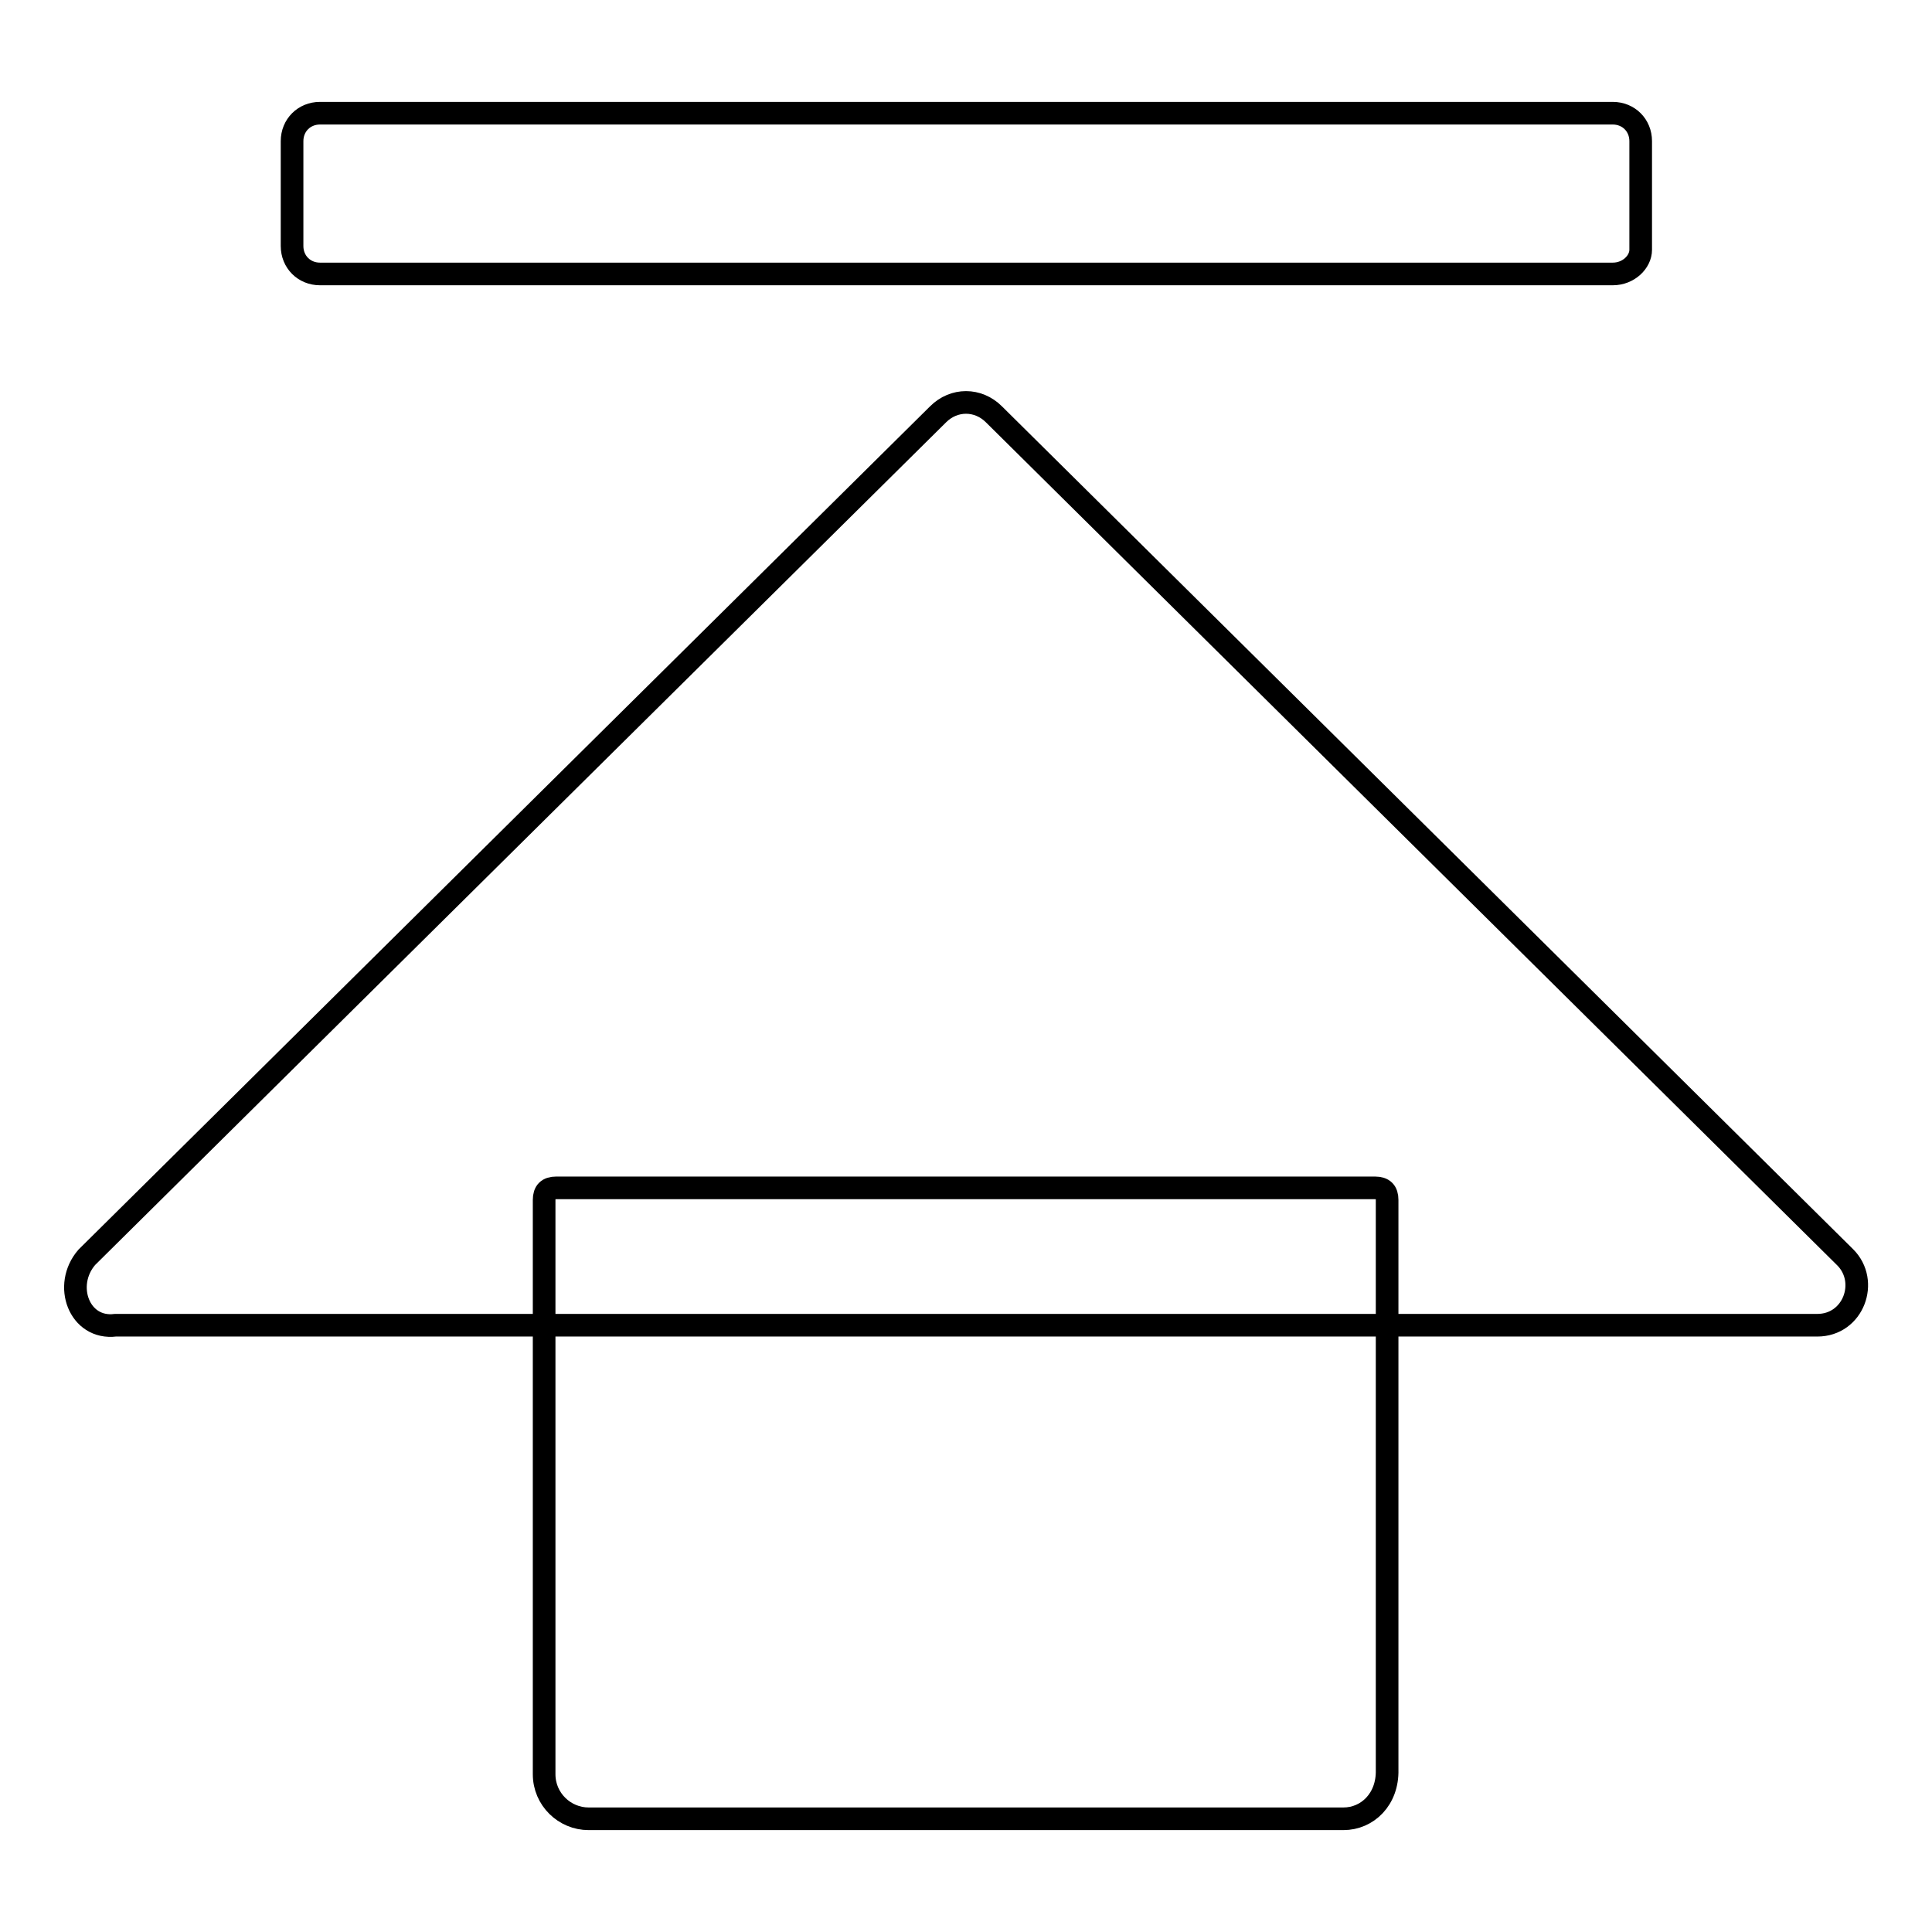 <?xml version="1.0" encoding="utf-8"?>
<!-- Svg Vector Icons : http://www.onlinewebfonts.com/icon -->
<!DOCTYPE svg PUBLIC "-//W3C//DTD SVG 1.1//EN" "http://www.w3.org/Graphics/SVG/1.1/DTD/svg11.dtd">
<svg version="1.1" xmlns="http://www.w3.org/2000/svg" xmlns:xlink="http://www.w3.org/1999/xlink" x="0px" y="0px" viewBox="0 0 256 256" enable-background="new 0 0 256 256" xml:space="preserve">
<g><g><path stroke-width="3" fill-opacity="0" stroke="#000000"  d="M213.7,36.3H42.4c-2.1,0-3.7-1.6-3.7-3.7V18.7c0-2.1,1.6-3.7,3.7-3.7h171.3c2.1,0,3.7,1.6,3.7,3.7v14.4C217.4,34.7,215.8,36.3,213.7,36.3z"/><path stroke-width="3" fill-opacity="0" stroke="#000000"  d="M178,241H78c-3.2,0-5.9-2.6-5.9-5.9v-76.1c0-1.1,0.5-1.6,1.6-1.6h108.5c1.1,0,1.6,0.5,1.6,1.6v75.5C183.9,238.4,181.2,241,178,241z"/><path stroke-width="3" fill-opacity="0" stroke="#000000"  d="M11.5,166.6L124.3,54.9c2.1-2.1,5.3-2.1,7.4,0l112.8,111.7c3.2,3.2,1.1,9-3.7,9H15.3C10.5,176.2,8.3,170.3,11.5,166.6z"/></g></g>
</svg>